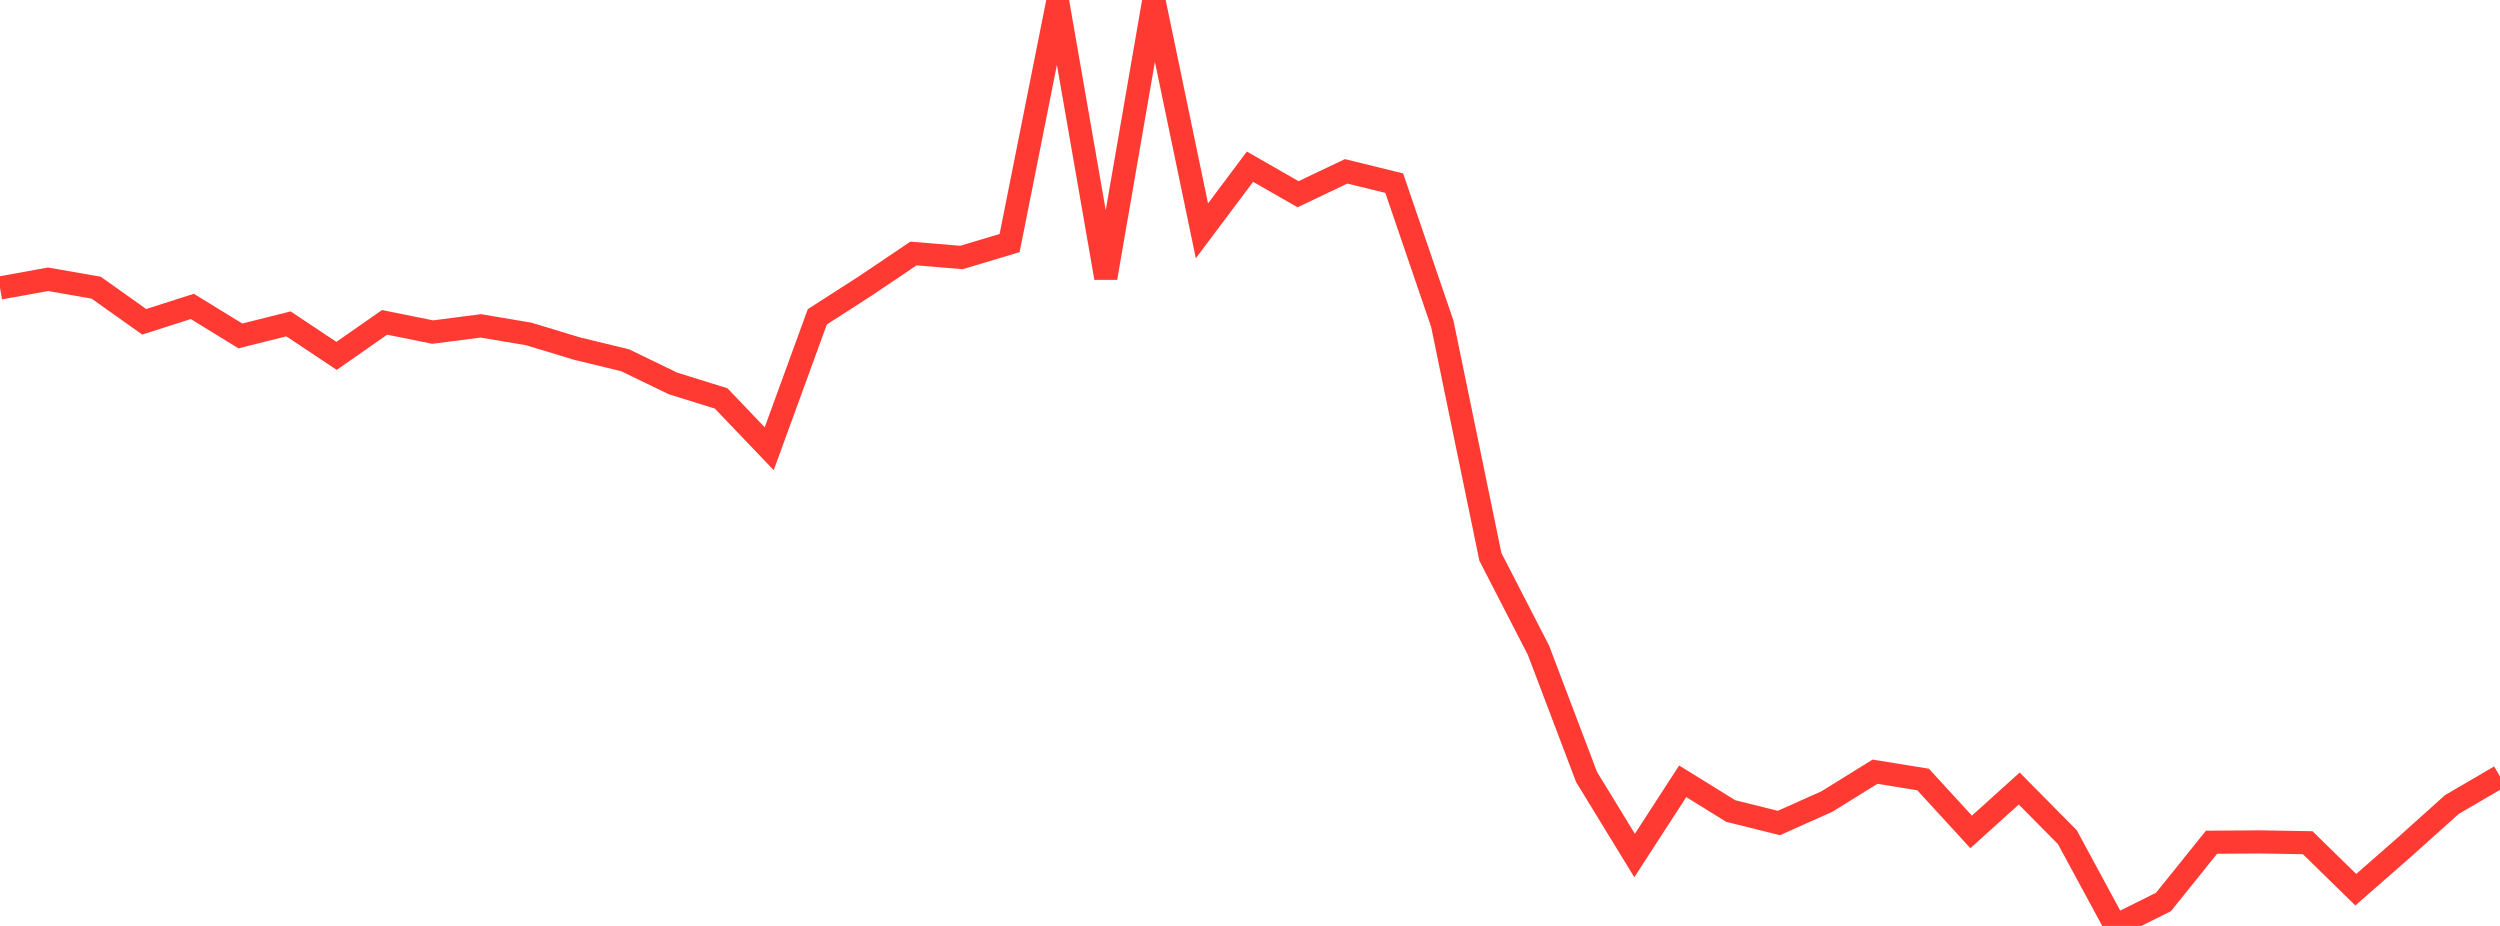 <?xml version="1.0" standalone="no"?>
<!DOCTYPE svg PUBLIC "-//W3C//DTD SVG 1.1//EN" "http://www.w3.org/Graphics/SVG/1.1/DTD/svg11.dtd">

<svg width="135" height="50" viewBox="0 0 135 50" preserveAspectRatio="none" 
  xmlns="http://www.w3.org/2000/svg"
  xmlns:xlink="http://www.w3.org/1999/xlink">


<polyline points="0.0, 15.551 2.596, 15.081 5.192, 15.534 7.788, 17.377 10.385, 16.546 12.981, 18.141 15.577, 17.489 18.173, 19.218 20.769, 17.408 23.365, 17.932 25.962, 17.597 28.558, 18.034 31.154, 18.823 33.75, 19.452 36.346, 20.707 38.942, 21.515 41.538, 24.231 44.135, 17.108 46.731, 15.438 49.327, 13.689 51.923, 13.904 54.519, 13.125 57.115, 0.1 59.712, 15.006 62.308, 0.0 64.904, 12.466 67.5, 9.001 70.096, 10.489 72.692, 9.252 75.288, 9.89 77.885, 17.486 80.481, 30.07 83.077, 35.112 85.673, 41.955 88.269, 46.199 90.865, 42.19 93.462, 43.796 96.058, 44.443 98.654, 43.282 101.25, 41.672 103.846, 42.092 106.442, 44.924 109.038, 42.58 111.635, 45.205 114.231, 50.0 116.827, 48.707 119.423, 45.48 122.019, 45.463 124.615, 45.506 127.212, 48.044 129.808, 45.772 132.404, 43.443 135.0, 41.927" fill="none" stroke="#ff3a33" stroke-width="1.25"/>

</svg>